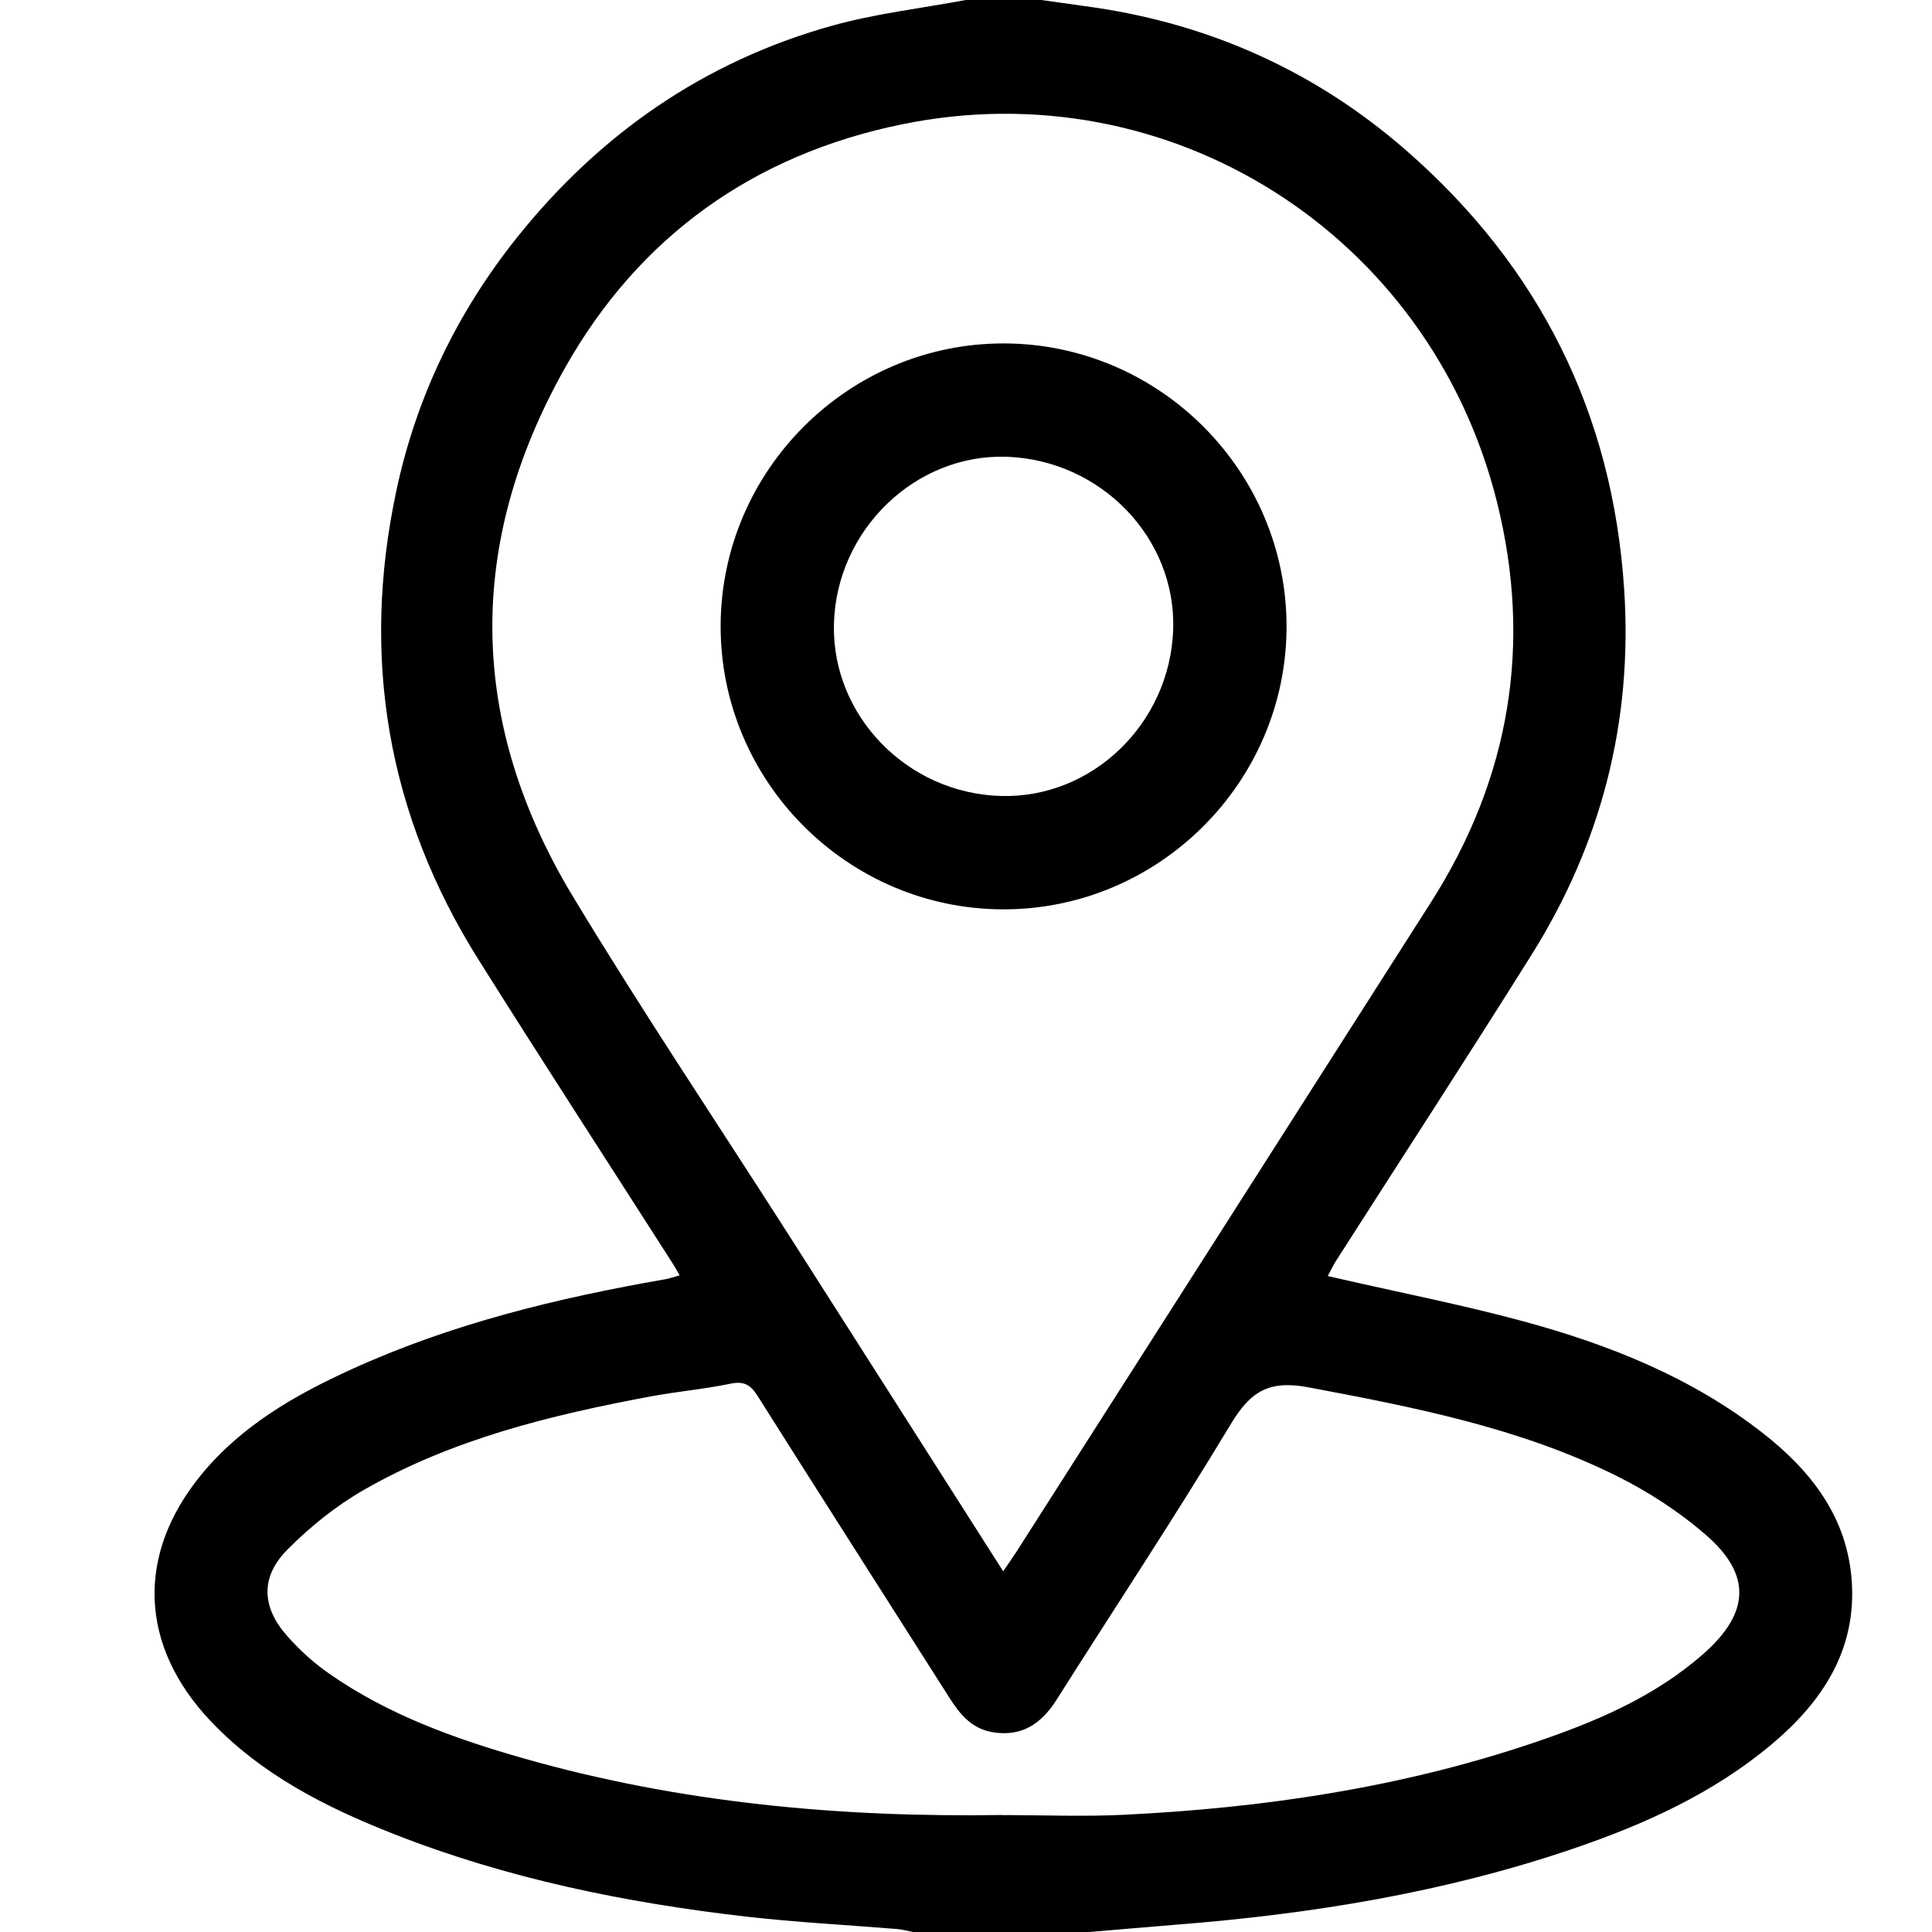 <svg width="25" height="25" viewBox="0 0 25 25" fill="none" xmlns="http://www.w3.org/2000/svg">
<path d="M14.109 25H11.815C11.744 24.987 11.674 24.966 11.601 24.961C10.953 24.908 10.303 24.875 9.657 24.801C8.095 24.622 6.562 24.309 5.093 23.731C4.217 23.386 3.385 22.966 2.726 22.271C1.804 21.298 1.756 20.117 2.604 19.083C3.122 18.451 3.813 18.054 4.543 17.721C5.838 17.13 7.209 16.797 8.605 16.554C8.664 16.544 8.722 16.523 8.794 16.503C8.757 16.439 8.735 16.396 8.709 16.356C7.868 15.041 7.018 13.733 6.188 12.412C5.014 10.54 4.668 8.513 5.128 6.354C5.387 5.135 5.919 4.036 6.698 3.063C7.766 1.732 9.111 0.797 10.758 0.335C11.324 0.176 11.917 0.109 12.497 0C12.823 0 13.149 0 13.474 0C13.706 0.033 13.938 0.064 14.17 0.098C15.688 0.323 17.036 0.936 18.19 1.941C19.914 3.443 20.869 5.342 21.017 7.632C21.128 9.331 20.724 10.908 19.822 12.349C18.99 13.678 18.133 14.993 17.289 16.314C17.252 16.372 17.222 16.435 17.181 16.512C17.258 16.529 17.312 16.542 17.366 16.554C18.149 16.733 18.939 16.888 19.713 17.098C20.825 17.4 21.887 17.823 22.807 18.541C23.437 19.033 23.907 19.636 23.962 20.466C24.021 21.354 23.581 22.02 22.929 22.568C22.17 23.206 21.283 23.606 20.356 23.922C18.692 24.489 16.971 24.768 15.223 24.905C14.852 24.935 14.48 24.968 14.109 24.999L14.109 25ZM12.981 20.333C13.05 20.231 13.101 20.16 13.148 20.087C14.937 17.284 16.728 14.482 18.515 11.678C19.54 10.071 19.831 8.333 19.369 6.489C18.503 3.032 15.143 0.899 11.675 1.608C9.755 2 8.267 3.06 7.308 4.766C6.026 7.045 6.058 9.354 7.412 11.598C8.307 13.08 9.272 14.519 10.205 15.978C11.124 17.417 12.04 18.857 12.982 20.334L12.981 20.333ZM12.962 23.487C13.491 23.487 14.02 23.509 14.546 23.483C16.347 23.395 18.12 23.133 19.834 22.555C20.63 22.287 21.402 21.965 22.044 21.399C22.641 20.872 22.67 20.377 22.073 19.861C21.728 19.561 21.33 19.303 20.92 19.099C19.664 18.475 18.3 18.21 16.932 17.952C16.418 17.855 16.18 18.006 15.925 18.43C15.201 19.634 14.423 20.807 13.672 21.995C13.475 22.306 13.219 22.479 12.841 22.414C12.577 22.369 12.423 22.186 12.288 21.973C11.46 20.669 10.627 19.369 9.803 18.063C9.712 17.92 9.628 17.868 9.452 17.905C9.111 17.976 8.761 18.006 8.418 18.07C7.128 18.311 5.856 18.621 4.707 19.28C4.346 19.487 4.009 19.759 3.716 20.055C3.368 20.408 3.386 20.795 3.713 21.166C3.873 21.348 4.056 21.515 4.254 21.653C5.023 22.191 5.895 22.503 6.788 22.757C8.806 23.33 10.873 23.519 12.962 23.486V23.487Z" fill="black"/>
<path d="M12.984 11.767C10.969 11.766 9.32 10.112 9.325 8.097C9.33 6.082 10.986 4.435 13.001 4.444C15.007 4.453 16.645 6.096 16.648 8.102C16.65 10.117 14.999 11.768 12.984 11.767ZM12.951 10.3C14.134 10.334 15.14 9.361 15.181 8.146C15.22 6.965 14.251 5.957 13.033 5.911C11.846 5.867 10.82 6.859 10.791 8.077C10.763 9.262 11.739 10.266 12.951 10.3Z" fill="black"/>
</svg>
